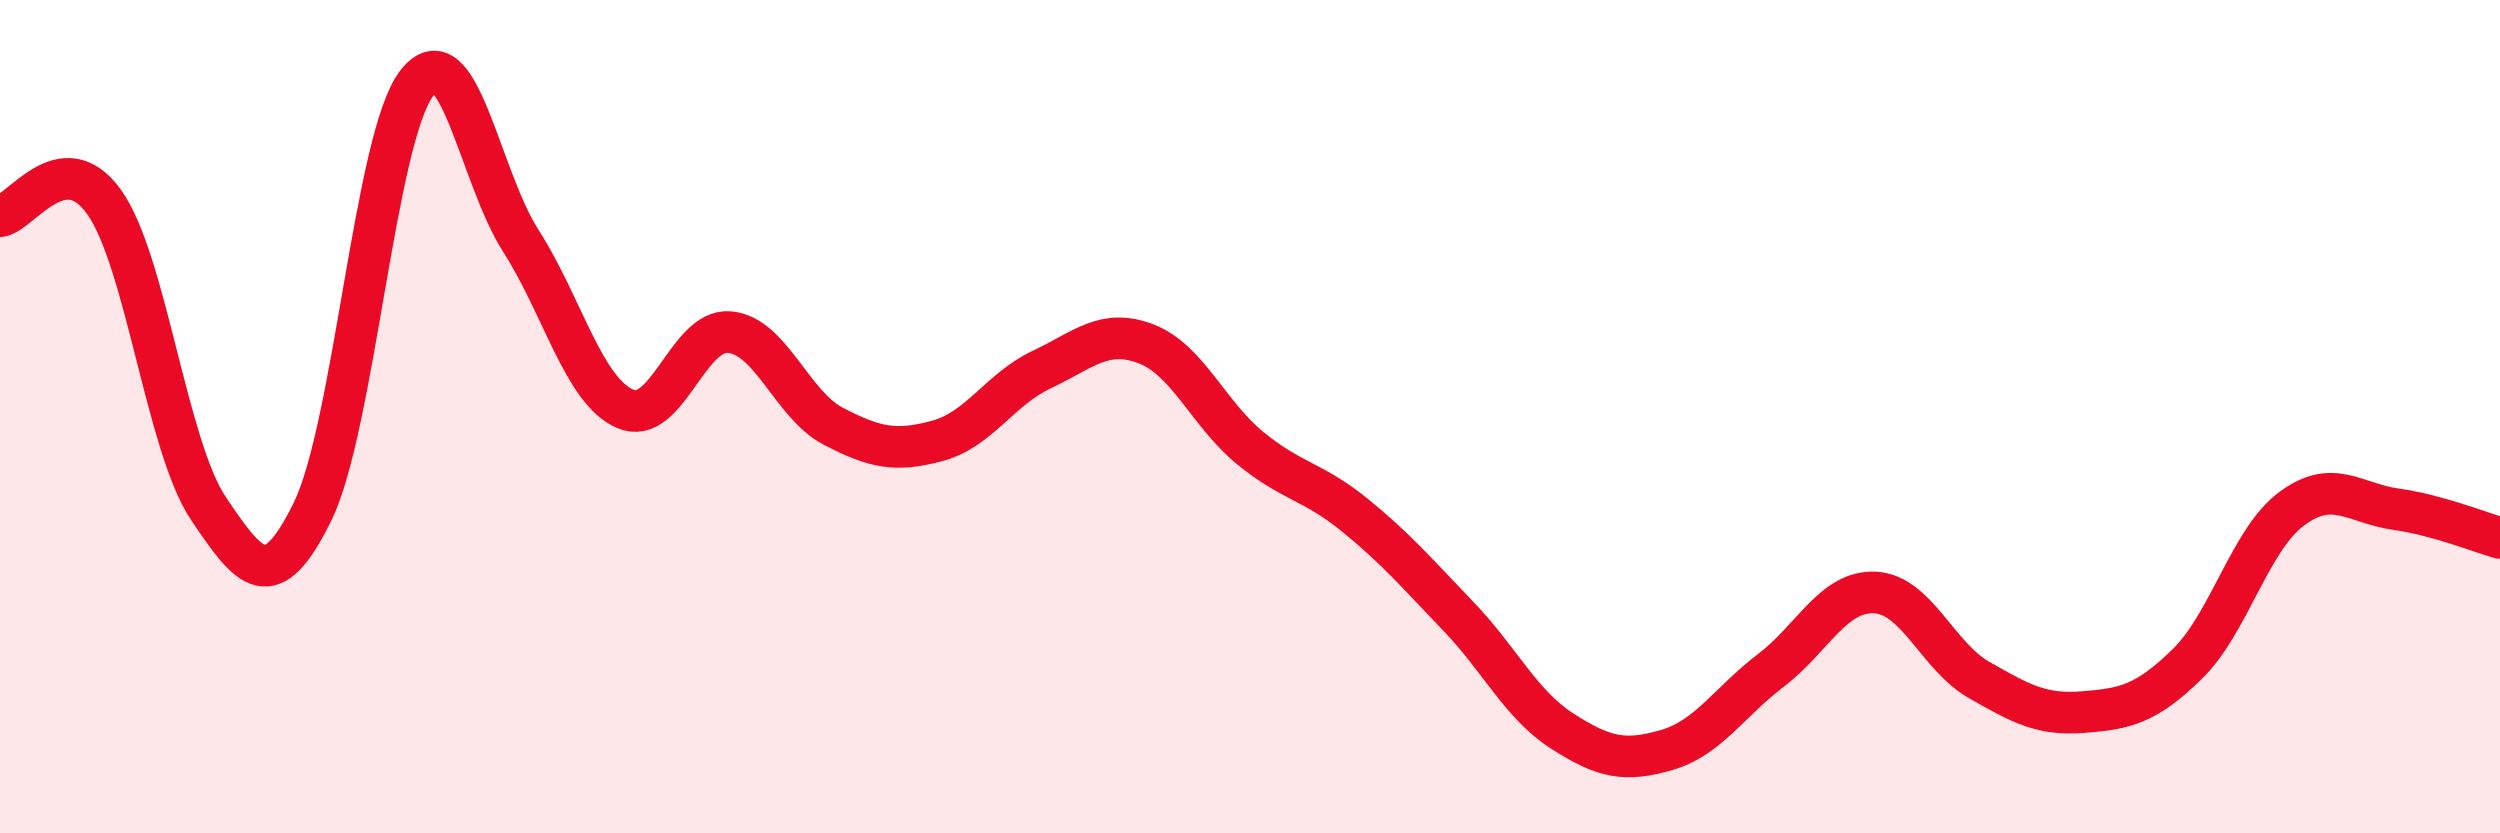 
    <svg width="60" height="20" viewBox="0 0 60 20" xmlns="http://www.w3.org/2000/svg">
      <path
        d="M 0,5.19 C 0.5,5.12 1.5,3.45 2.5,4.85 C 3.5,6.25 4,10.71 5,12.2 C 6,13.69 6.5,14.32 7.5,12.28 C 8.5,10.24 9,3.3 10,2 C 11,0.7 11.5,4.22 12.5,5.78 C 13.5,7.34 14,9.37 15,9.81 C 16,10.25 16.5,7.89 17.5,7.97 C 18.5,8.05 19,9.71 20,10.23 C 21,10.75 21.5,10.85 22.5,10.58 C 23.5,10.31 24,9.34 25,8.87 C 26,8.4 26.5,7.87 27.5,8.25 C 28.5,8.63 29,9.93 30,10.75 C 31,11.57 31.5,11.54 32.5,12.35 C 33.5,13.16 34,13.75 35,14.79 C 36,15.83 36.5,16.91 37.5,17.55 C 38.5,18.19 39,18.29 40,18 C 41,17.71 41.5,16.85 42.5,16.09 C 43.5,15.33 44,14.17 45,14.22 C 46,14.27 46.5,15.75 47.5,16.32 C 48.5,16.89 49,17.17 50,17.09 C 51,17.01 51.5,16.91 52.5,15.93 C 53.5,14.95 54,12.95 55,12.21 C 56,11.47 56.5,12.08 57.5,12.22 C 58.5,12.36 59.5,12.77 60,12.91L60 20L0 20Z"
        fill="#EB0A25"
        opacity="0.1"
        stroke-linecap="round"
        stroke-linejoin="round"
      />
      <path
        d="M 0,5.19 C 0.5,5.12 1.5,3.45 2.5,4.85 C 3.5,6.25 4,10.71 5,12.2 C 6,13.69 6.5,14.32 7.5,12.28 C 8.5,10.24 9,3.3 10,2 C 11,0.7 11.5,4.22 12.5,5.78 C 13.5,7.34 14,9.37 15,9.81 C 16,10.25 16.5,7.89 17.5,7.97 C 18.5,8.05 19,9.71 20,10.23 C 21,10.75 21.5,10.85 22.5,10.58 C 23.5,10.31 24,9.34 25,8.87 C 26,8.4 26.5,7.87 27.5,8.25 C 28.5,8.63 29,9.93 30,10.75 C 31,11.57 31.5,11.54 32.5,12.35 C 33.5,13.16 34,13.75 35,14.79 C 36,15.83 36.5,16.91 37.5,17.55 C 38.5,18.19 39,18.29 40,18 C 41,17.71 41.5,16.85 42.5,16.09 C 43.5,15.33 44,14.17 45,14.22 C 46,14.27 46.5,15.75 47.5,16.32 C 48.5,16.89 49,17.17 50,17.09 C 51,17.01 51.5,16.91 52.5,15.93 C 53.5,14.95 54,12.95 55,12.21 C 56,11.47 56.5,12.08 57.5,12.22 C 58.5,12.36 59.5,12.77 60,12.91"
        stroke="#EB0A25"
        stroke-width="1"
        fill="none"
        stroke-linecap="round"
        stroke-linejoin="round"
      />
    </svg>
  